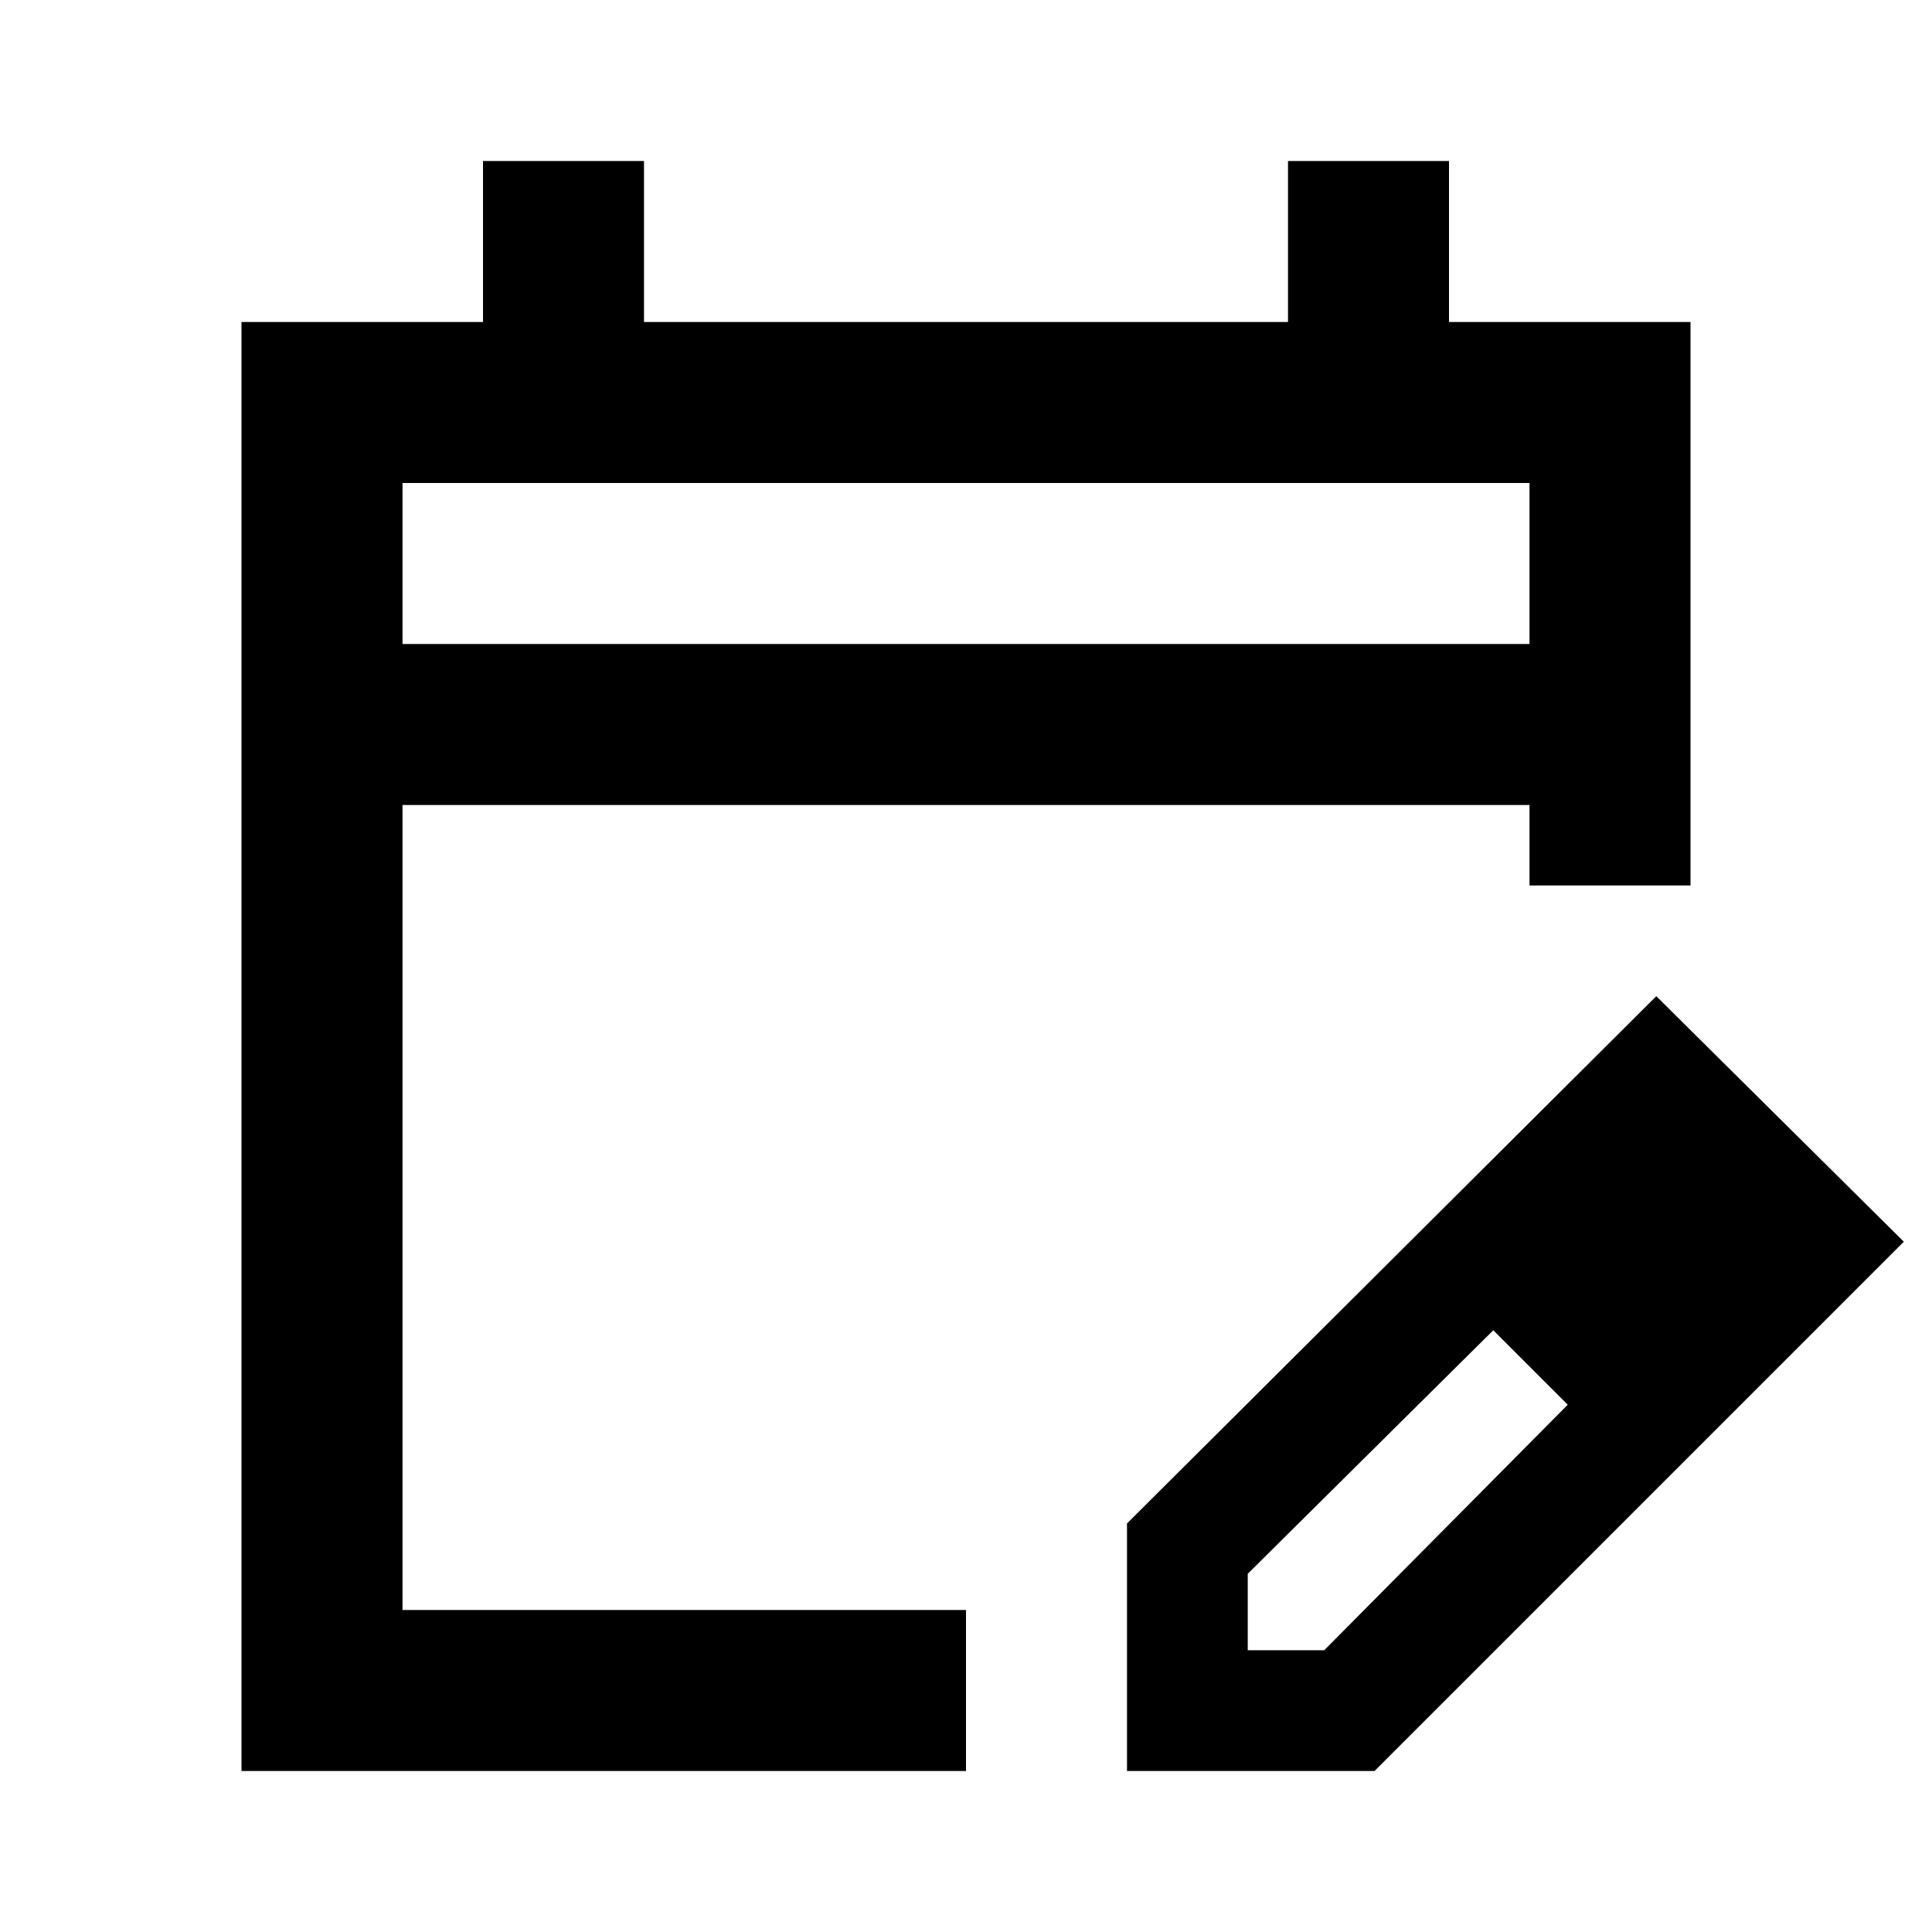 <?xml version="1.0" encoding="utf-8"?>
<!-- Generator: www.svgicons.com -->
<svg xmlns="http://www.w3.org/2000/svg" width="800" height="800" viewBox="0 0 24 24">
<path fill="currentColor" d="M3 22V4h3V2h2v2h8V2h2v2h3v7h-2v-1H5v10h7v2zM5 8h14V6H5zm0 0V6zm9 14v-3.075l6.575-6.55l3.075 3.05L17.075 22zm7.5-6.575l-.925-.925zm-6 5.075h.95l3.025-3.05l-.45-.475l-.475-.45l-3.05 3.025zm3.525-3.525l-.475-.45l.925.925z"/>
</svg>